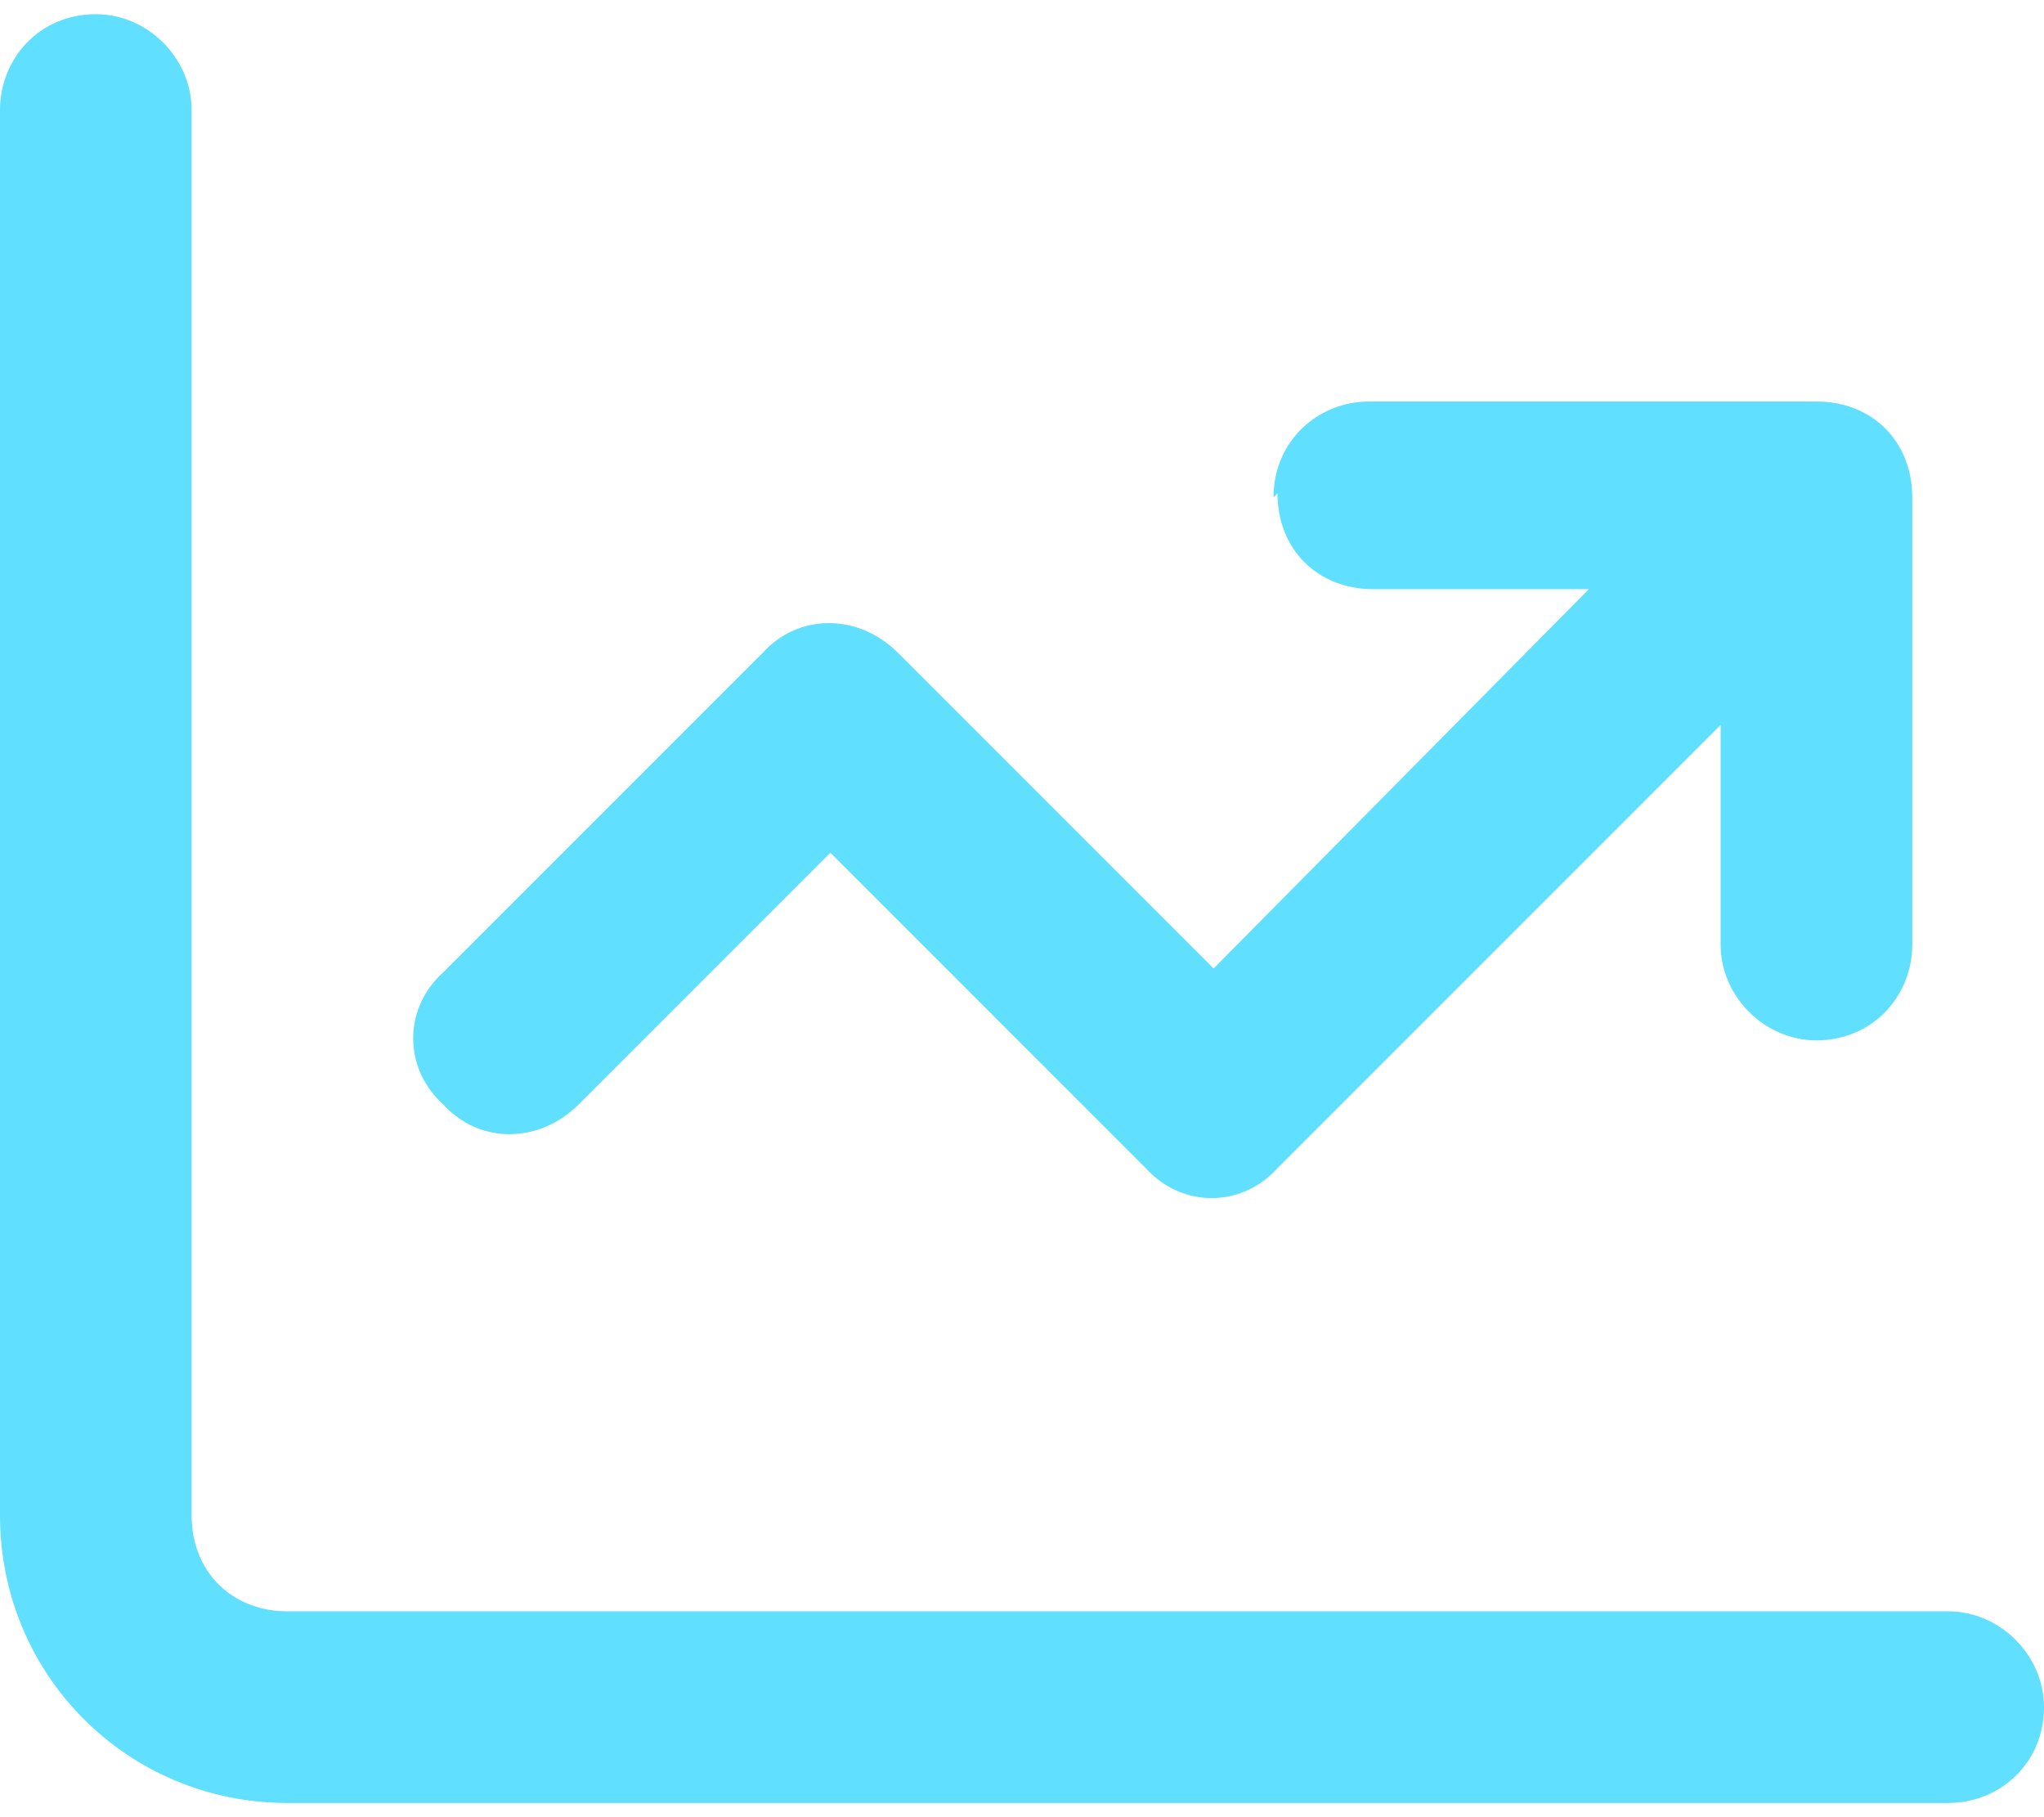 <svg width="72" height="64" viewBox="0 0 72 64" fill="none" xmlns="http://www.w3.org/2000/svg">
<path d="M6.75 3.875V53.375C6.75 55.344 8.156 56.75 10.125 56.75H68.625C70.453 56.75 72 58.297 72 60.125C72 62.094 70.453 63.5 68.625 63.5H10.125C4.5 63.5 0 59 0 53.375V3.875C0 2.047 1.406 0.5 3.375 0.5C5.203 0.5 6.75 2.047 6.75 3.875ZM45 17.375L44.859 17.516C44.859 15.547 46.406 14.141 48.234 14.141H63.984C65.953 14.141 67.359 15.547 67.359 17.516V33.266C67.359 35.094 65.953 36.641 63.984 36.641C62.156 36.641 60.609 35.094 60.609 33.266V25.531L45 41.141C43.734 42.547 41.625 42.547 40.359 41.141L29.25 30.031L20.391 38.891C18.984 40.297 16.875 40.297 15.609 38.891C14.203 37.625 14.203 35.516 15.609 34.25L26.859 23C28.125 21.594 30.234 21.594 31.641 23L42.75 34.109L55.969 20.75H48.375C46.406 20.75 45 19.344 45 17.375Z" fill="#60DFFF"/>
</svg>
